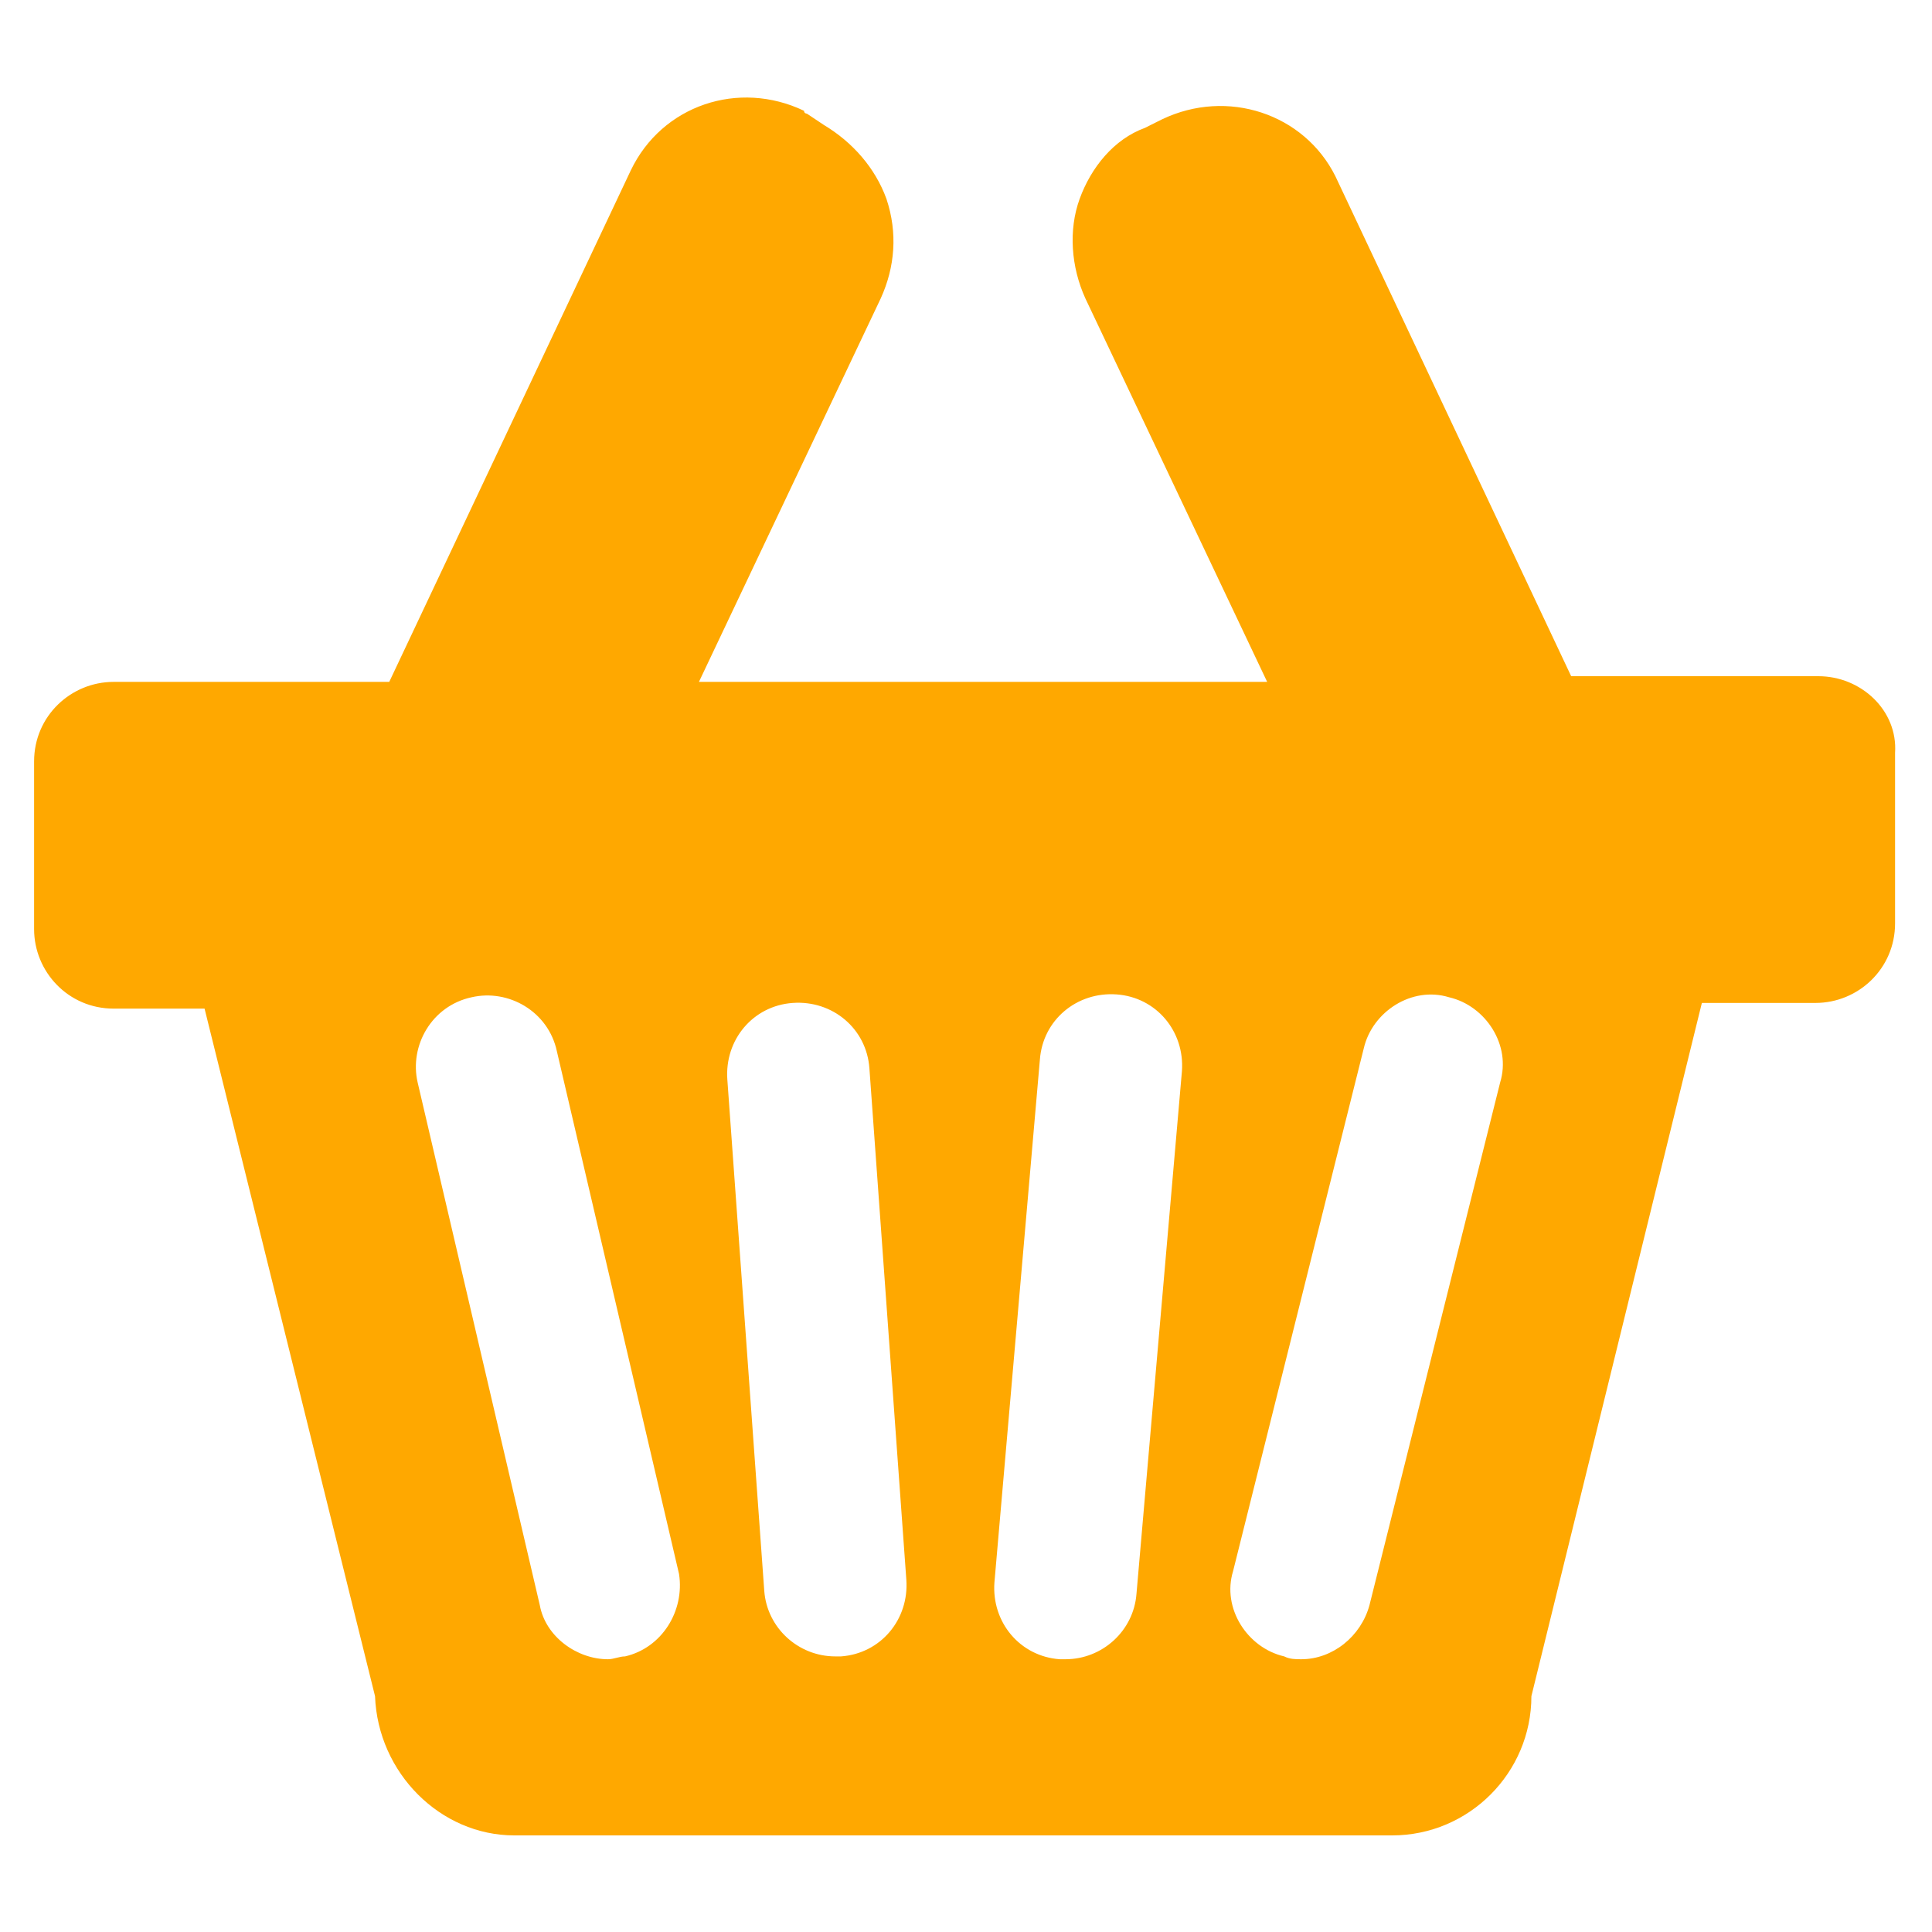 <?xml version="1.0" encoding="utf-8"?>
<!-- Generator: Adobe Illustrator 22.0.1, SVG Export Plug-In . SVG Version: 6.00 Build 0)  -->
<svg version="1.1" id="Layer_1" xmlns="http://www.w3.org/2000/svg" xmlns:xlink="http://www.w3.org/1999/xlink" x="0px" y="0px"
	 viewBox="0 0 68 68" style="enable-background:new 0 0 68 68;" xml:space="preserve">
<style type="text/css">
	.st0{fill:#FFA800;}
</style>
<path class="st0" d="M64,23.8h-8.7L47,6.2c-1.1-2.2-3.8-3.1-6.1-2l-0.6,0.3C39.2,4.9,38.4,5.9,38,7c-0.4,1.1-0.3,2.4,0.2,3.5
	L44.6,24h-20L31,10.5c0.5-1.1,0.6-2.3,0.2-3.5C30.8,5.9,30,5,29,4.4l-0.6-0.4c0,0-0.1,0-0.1-0.1c-2.3-1.1-5-0.2-6.1,2.1l-8.5,18H4
	c-1.5,0-2.8,1.2-2.8,2.8v5.9c0,1.5,1.2,2.8,2.8,2.8h3.2l6,24.2c0.1,2.7,2.3,4.9,4.9,4.9H49c2.7,0,4.9-2.2,4.9-4.9l6-24.4h4
	c1.5,0,2.8-1.2,2.8-2.8v-6C66.8,25,65.5,23.8,64,23.8z M22,58.3c-0.2,0-0.4,0.1-0.6,0.1c-1.1,0-2.2-0.8-2.4-1.9l-4.3-18.4
	c-0.3-1.3,0.5-2.7,1.9-3c1.3-0.3,2.7,0.5,3,1.9l4.3,18.4C24.1,56.7,23.3,58,22,58.3z M29.6,58.3c-0.1,0-0.1,0-0.2,0
	c-1.3,0-2.4-1-2.5-2.3l-1.3-18c-0.1-1.4,0.9-2.6,2.3-2.7c1.4-0.1,2.6,0.9,2.7,2.3l1.3,18C32,57,31,58.2,29.6,58.3z M40,56.1
	c-0.1,1.3-1.2,2.3-2.5,2.3c-0.1,0-0.1,0-0.2,0c-1.4-0.1-2.4-1.3-2.3-2.7l1.6-18.4c0.1-1.4,1.3-2.4,2.7-2.3c1.4,0.1,2.4,1.3,2.3,2.7
	L40,56.1z M52.8,38.1l-4.6,18.4c-0.3,1.1-1.3,1.9-2.4,1.9c-0.2,0-0.4,0-0.6-0.1c-1.3-0.3-2.2-1.7-1.8-3L48,36.9
	c0.3-1.3,1.7-2.2,3-1.8C52.3,35.4,53.2,36.8,52.8,38.1z"/>
</svg>
